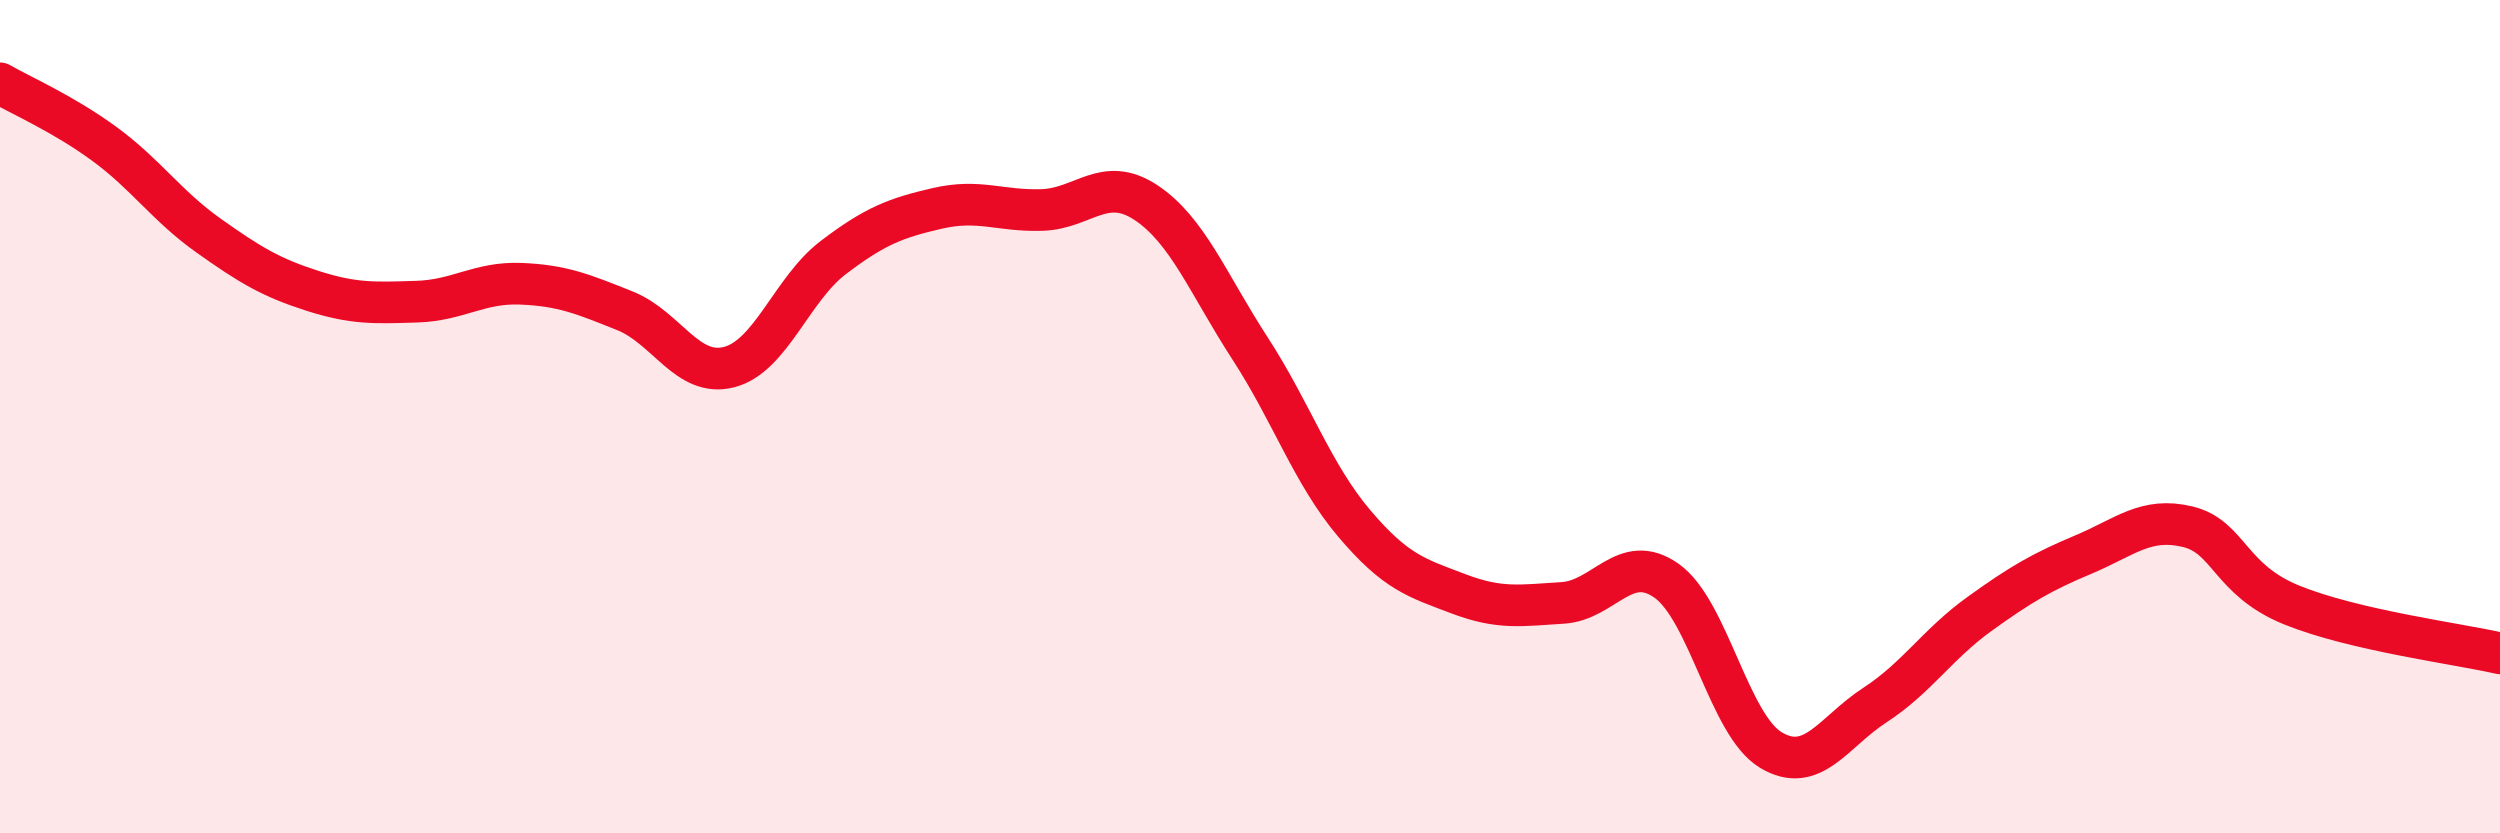 
    <svg width="60" height="20" viewBox="0 0 60 20" xmlns="http://www.w3.org/2000/svg">
      <path
        d="M 0,2 C 0.5,2.29 1.5,2.72 2.5,3.45 C 3.5,4.18 4,4.94 5,5.65 C 6,6.36 6.5,6.66 7.5,6.98 C 8.5,7.3 9,7.27 10,7.24 C 11,7.21 11.5,6.77 12.5,6.81 C 13.5,6.85 14,7.06 15,7.46 C 16,7.86 16.5,9.07 17.5,8.81 C 18.5,8.55 19,6.94 20,6.18 C 21,5.42 21.5,5.23 22.5,5 C 23.5,4.77 24,5.07 25,5.04 C 26,5.01 26.5,4.2 27.5,4.86 C 28.5,5.52 29,6.82 30,8.36 C 31,9.9 31.5,11.38 32.5,12.56 C 33.5,13.74 34,13.87 35,14.25 C 36,14.63 36.5,14.53 37.5,14.47 C 38.5,14.41 39,13.23 40,13.94 C 41,14.65 41.5,17.4 42.5,18 C 43.5,18.6 44,17.57 45,16.92 C 46,16.27 46.5,15.46 47.5,14.74 C 48.5,14.02 49,13.73 50,13.31 C 51,12.89 51.5,12.4 52.5,12.64 C 53.5,12.88 53.5,13.91 55,14.52 C 56.5,15.13 59,15.45 60,15.68L60 20L0 20Z"
        fill="#EB0A25"
        opacity="0.1"
        stroke-linecap="round"
        stroke-linejoin="round"
      />
      <path
        d="M 0,2 C 0.5,2.29 1.5,2.72 2.5,3.45 C 3.5,4.18 4,4.94 5,5.65 C 6,6.36 6.5,6.66 7.5,6.98 C 8.5,7.3 9,7.27 10,7.24 C 11,7.21 11.5,6.77 12.5,6.81 C 13.5,6.85 14,7.06 15,7.46 C 16,7.86 16.5,9.07 17.5,8.81 C 18.5,8.55 19,6.94 20,6.18 C 21,5.42 21.5,5.23 22.5,5 C 23.5,4.77 24,5.07 25,5.04 C 26,5.01 26.5,4.2 27.5,4.86 C 28.5,5.52 29,6.82 30,8.36 C 31,9.9 31.5,11.38 32.5,12.56 C 33.5,13.74 34,13.87 35,14.25 C 36,14.63 36.5,14.53 37.5,14.47 C 38.5,14.41 39,13.23 40,13.94 C 41,14.65 41.5,17.4 42.5,18 C 43.5,18.6 44,17.57 45,16.92 C 46,16.27 46.5,15.46 47.5,14.74 C 48.5,14.02 49,13.73 50,13.31 C 51,12.89 51.5,12.4 52.5,12.64 C 53.5,12.88 53.5,13.91 55,14.52 C 56.5,15.13 59,15.45 60,15.68"
        stroke="#EB0A25"
        stroke-width="1"
        fill="none"
        stroke-linecap="round"
        stroke-linejoin="round"
      />
    </svg>
  